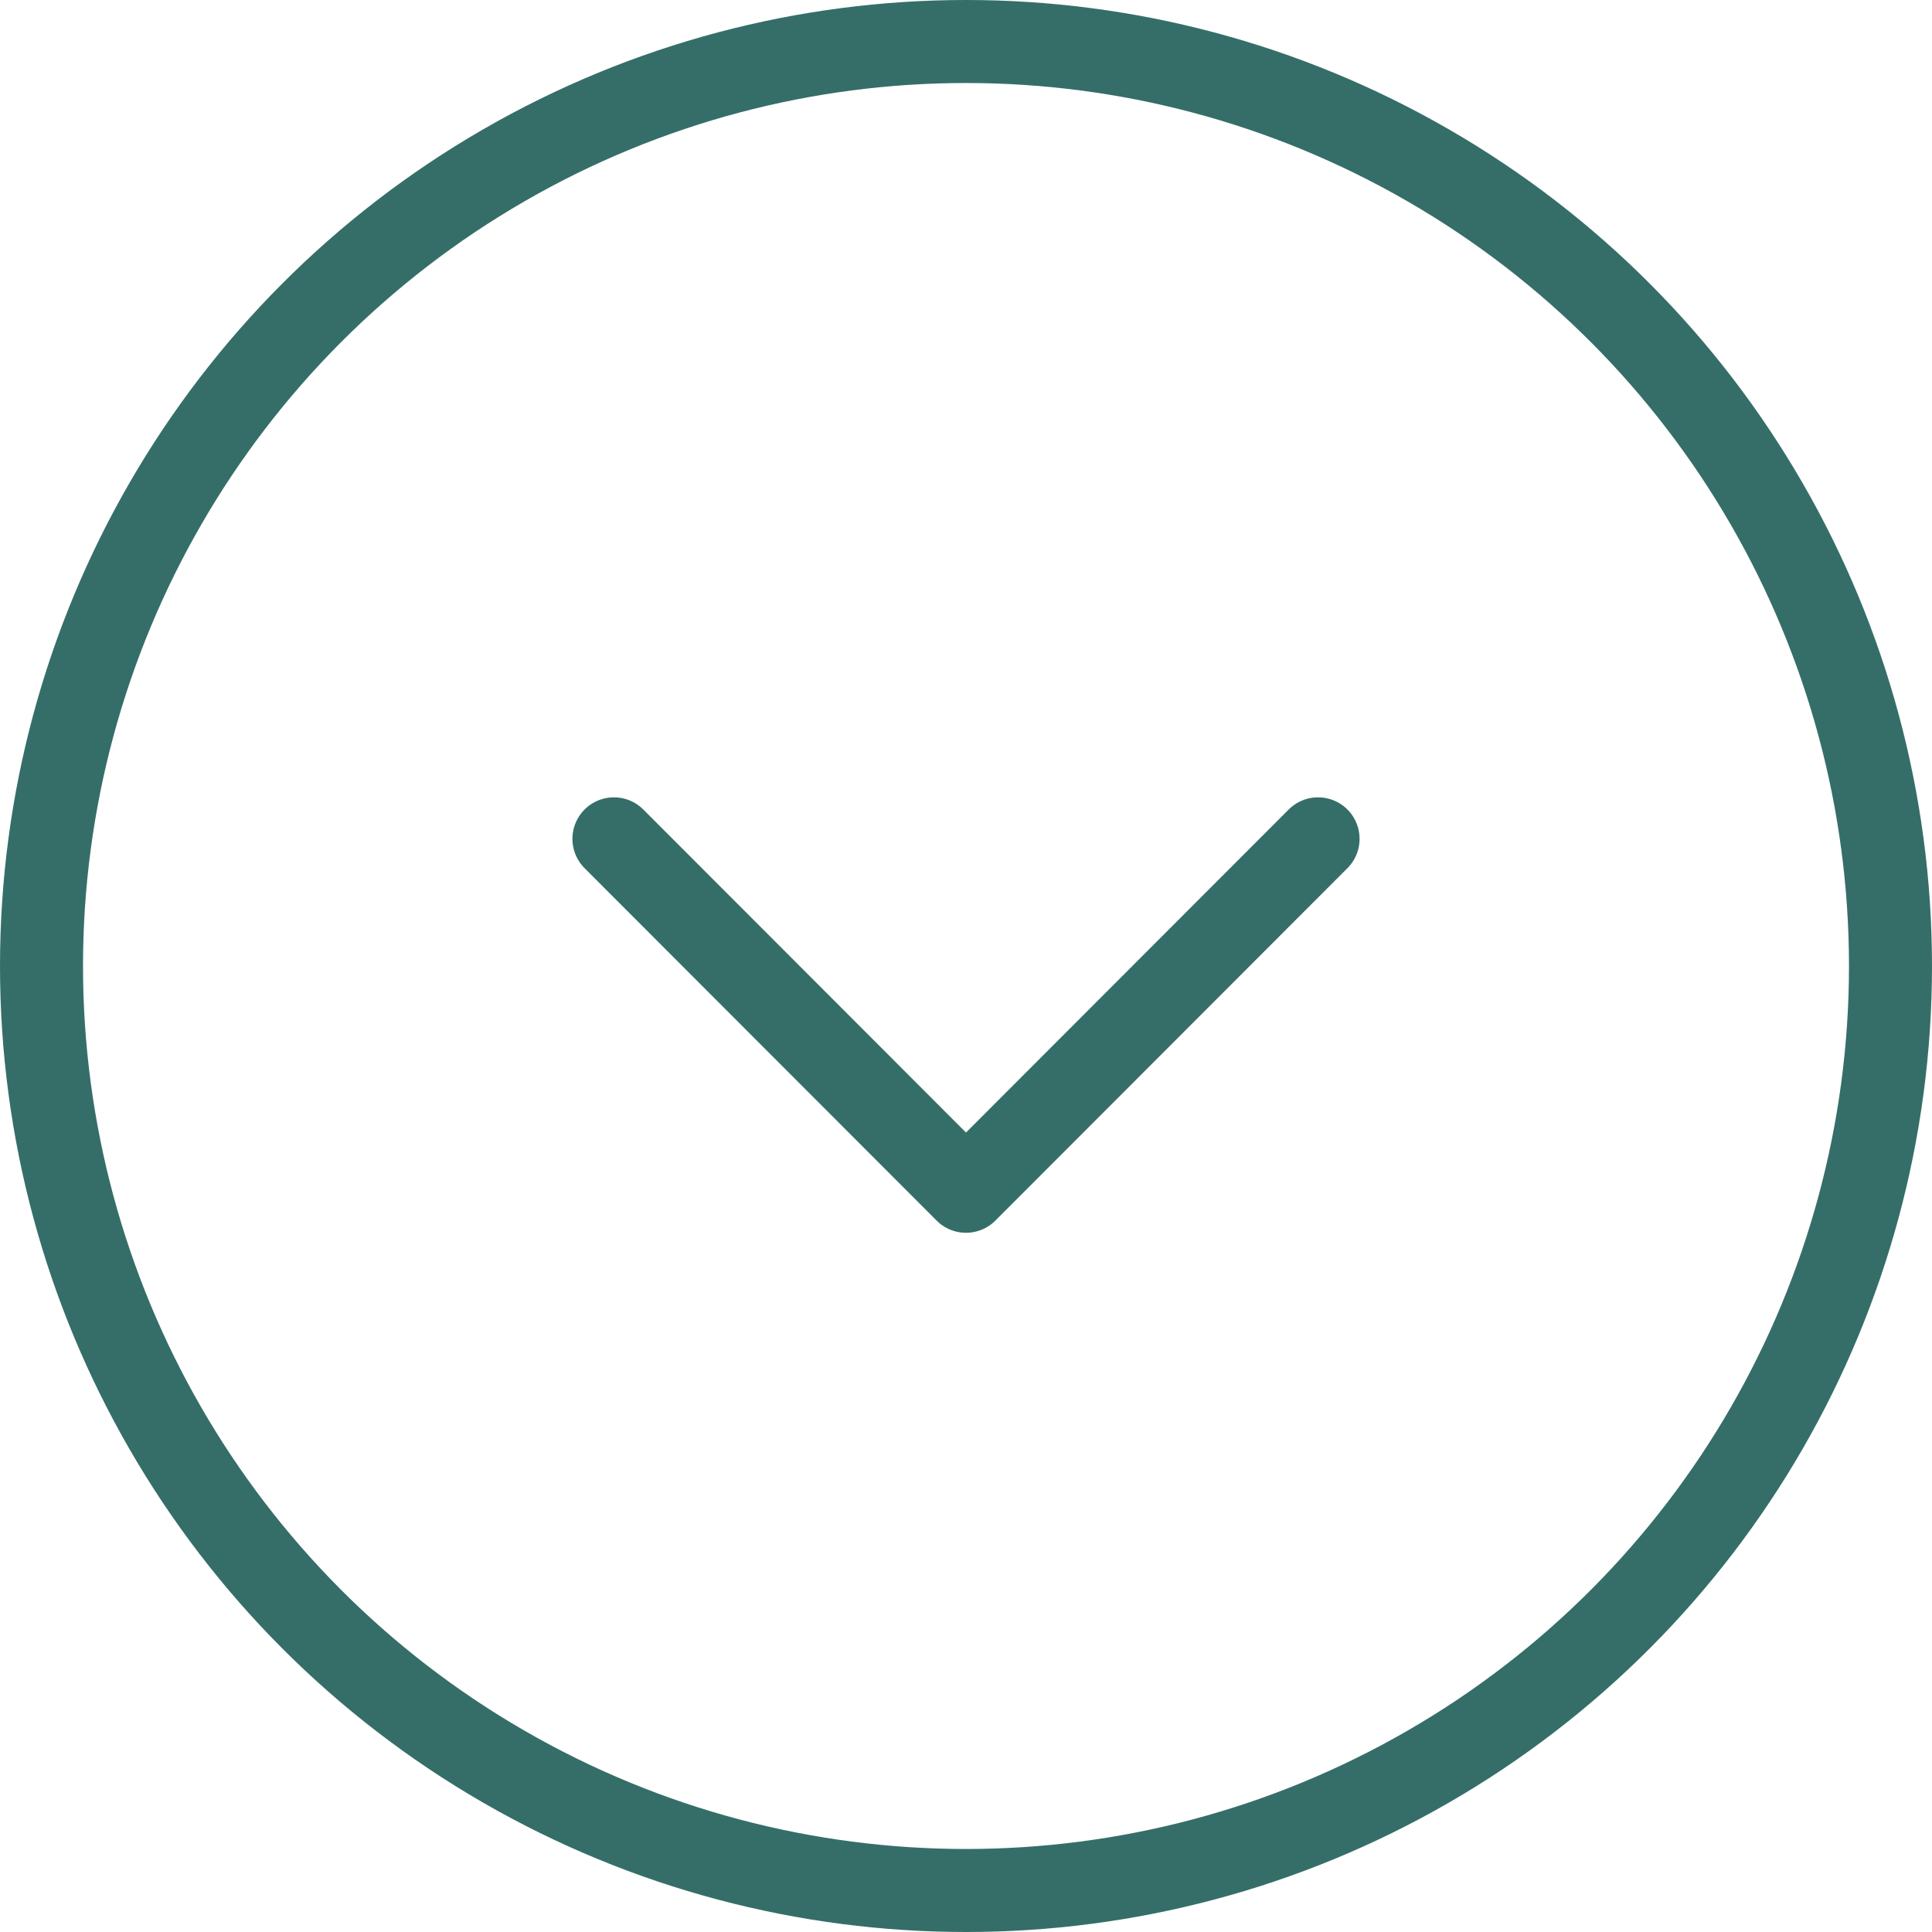 <svg enable-background="new 0 0 512 512" viewBox="0 0 512 512" xmlns="http://www.w3.org/2000/svg"><g fill="none" stroke="#356e68" stroke-miterlimit="10" stroke-width="22"><circle cx="256" cy="256" r="245"/><path d="m349.3 222.3-93.3 93.4-93.3-93.4" stroke-linecap="round" stroke-linejoin="round"/></g></svg>